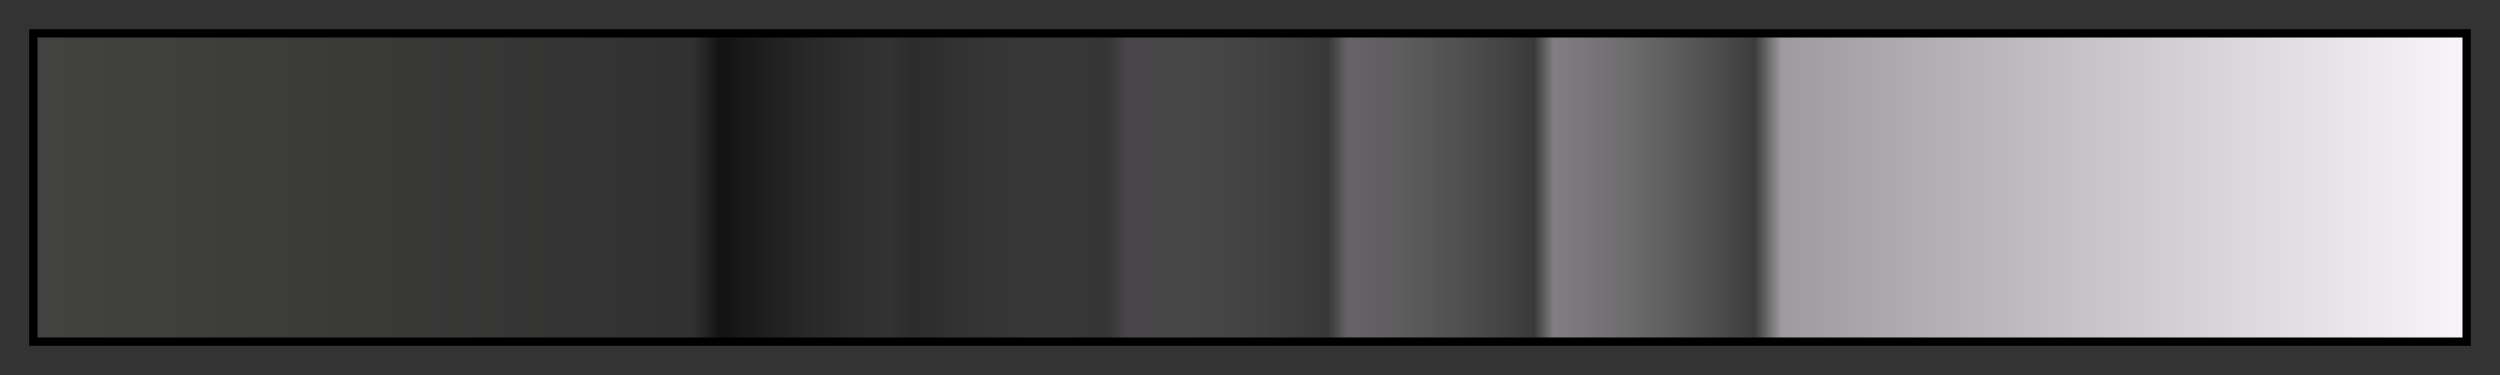 <svg height="45" viewBox="0 0 300 45" width="300" xmlns="http://www.w3.org/2000/svg" xmlns:xlink="http://www.w3.org/1999/xlink"><rect x="0" y="0" width="300" height="45" fill="#333333" stroke="none"/><linearGradient id="a" gradientUnits="objectBoundingBox" spreadMethod="pad" x1="0%" x2="100%" y1="0%" y2="0%"><stop offset="0" stop-color="#e1e1c9" stop-opacity=".09"/><stop offset=".27" stop-color="#1c1c1b" stop-opacity=".09"/><stop offset=".281" stop-color="#141414"/><stop offset=".284" stop-color="#131313" stop-opacity=".966"/><stop offset=".352" stop-color="#292829" stop-opacity=".09"/><stop offset=".363" stop-color="#2c2c2c"/><stop offset=".441" stop-color="#454445" stop-opacity=".09"/><stop offset=".449" stop-color="#484648"/><stop offset=".532" stop-color="#626062" stop-opacity=".09"/><stop offset=".54" stop-color="#656365"/><stop offset=".617" stop-color="#7e7b7e" stop-opacity=".09"/><stop offset=".625" stop-color="#807e80"/><stop offset=".708" stop-color="#9b989b" stop-opacity=".09"/><stop offset=".719" stop-color="#9e9b9e"/><stop offset="1" stop-color="#f9f4f9"/></linearGradient><path d="m4 4h292v37h-292z" fill="url(#a)" stroke="#000"/></svg>